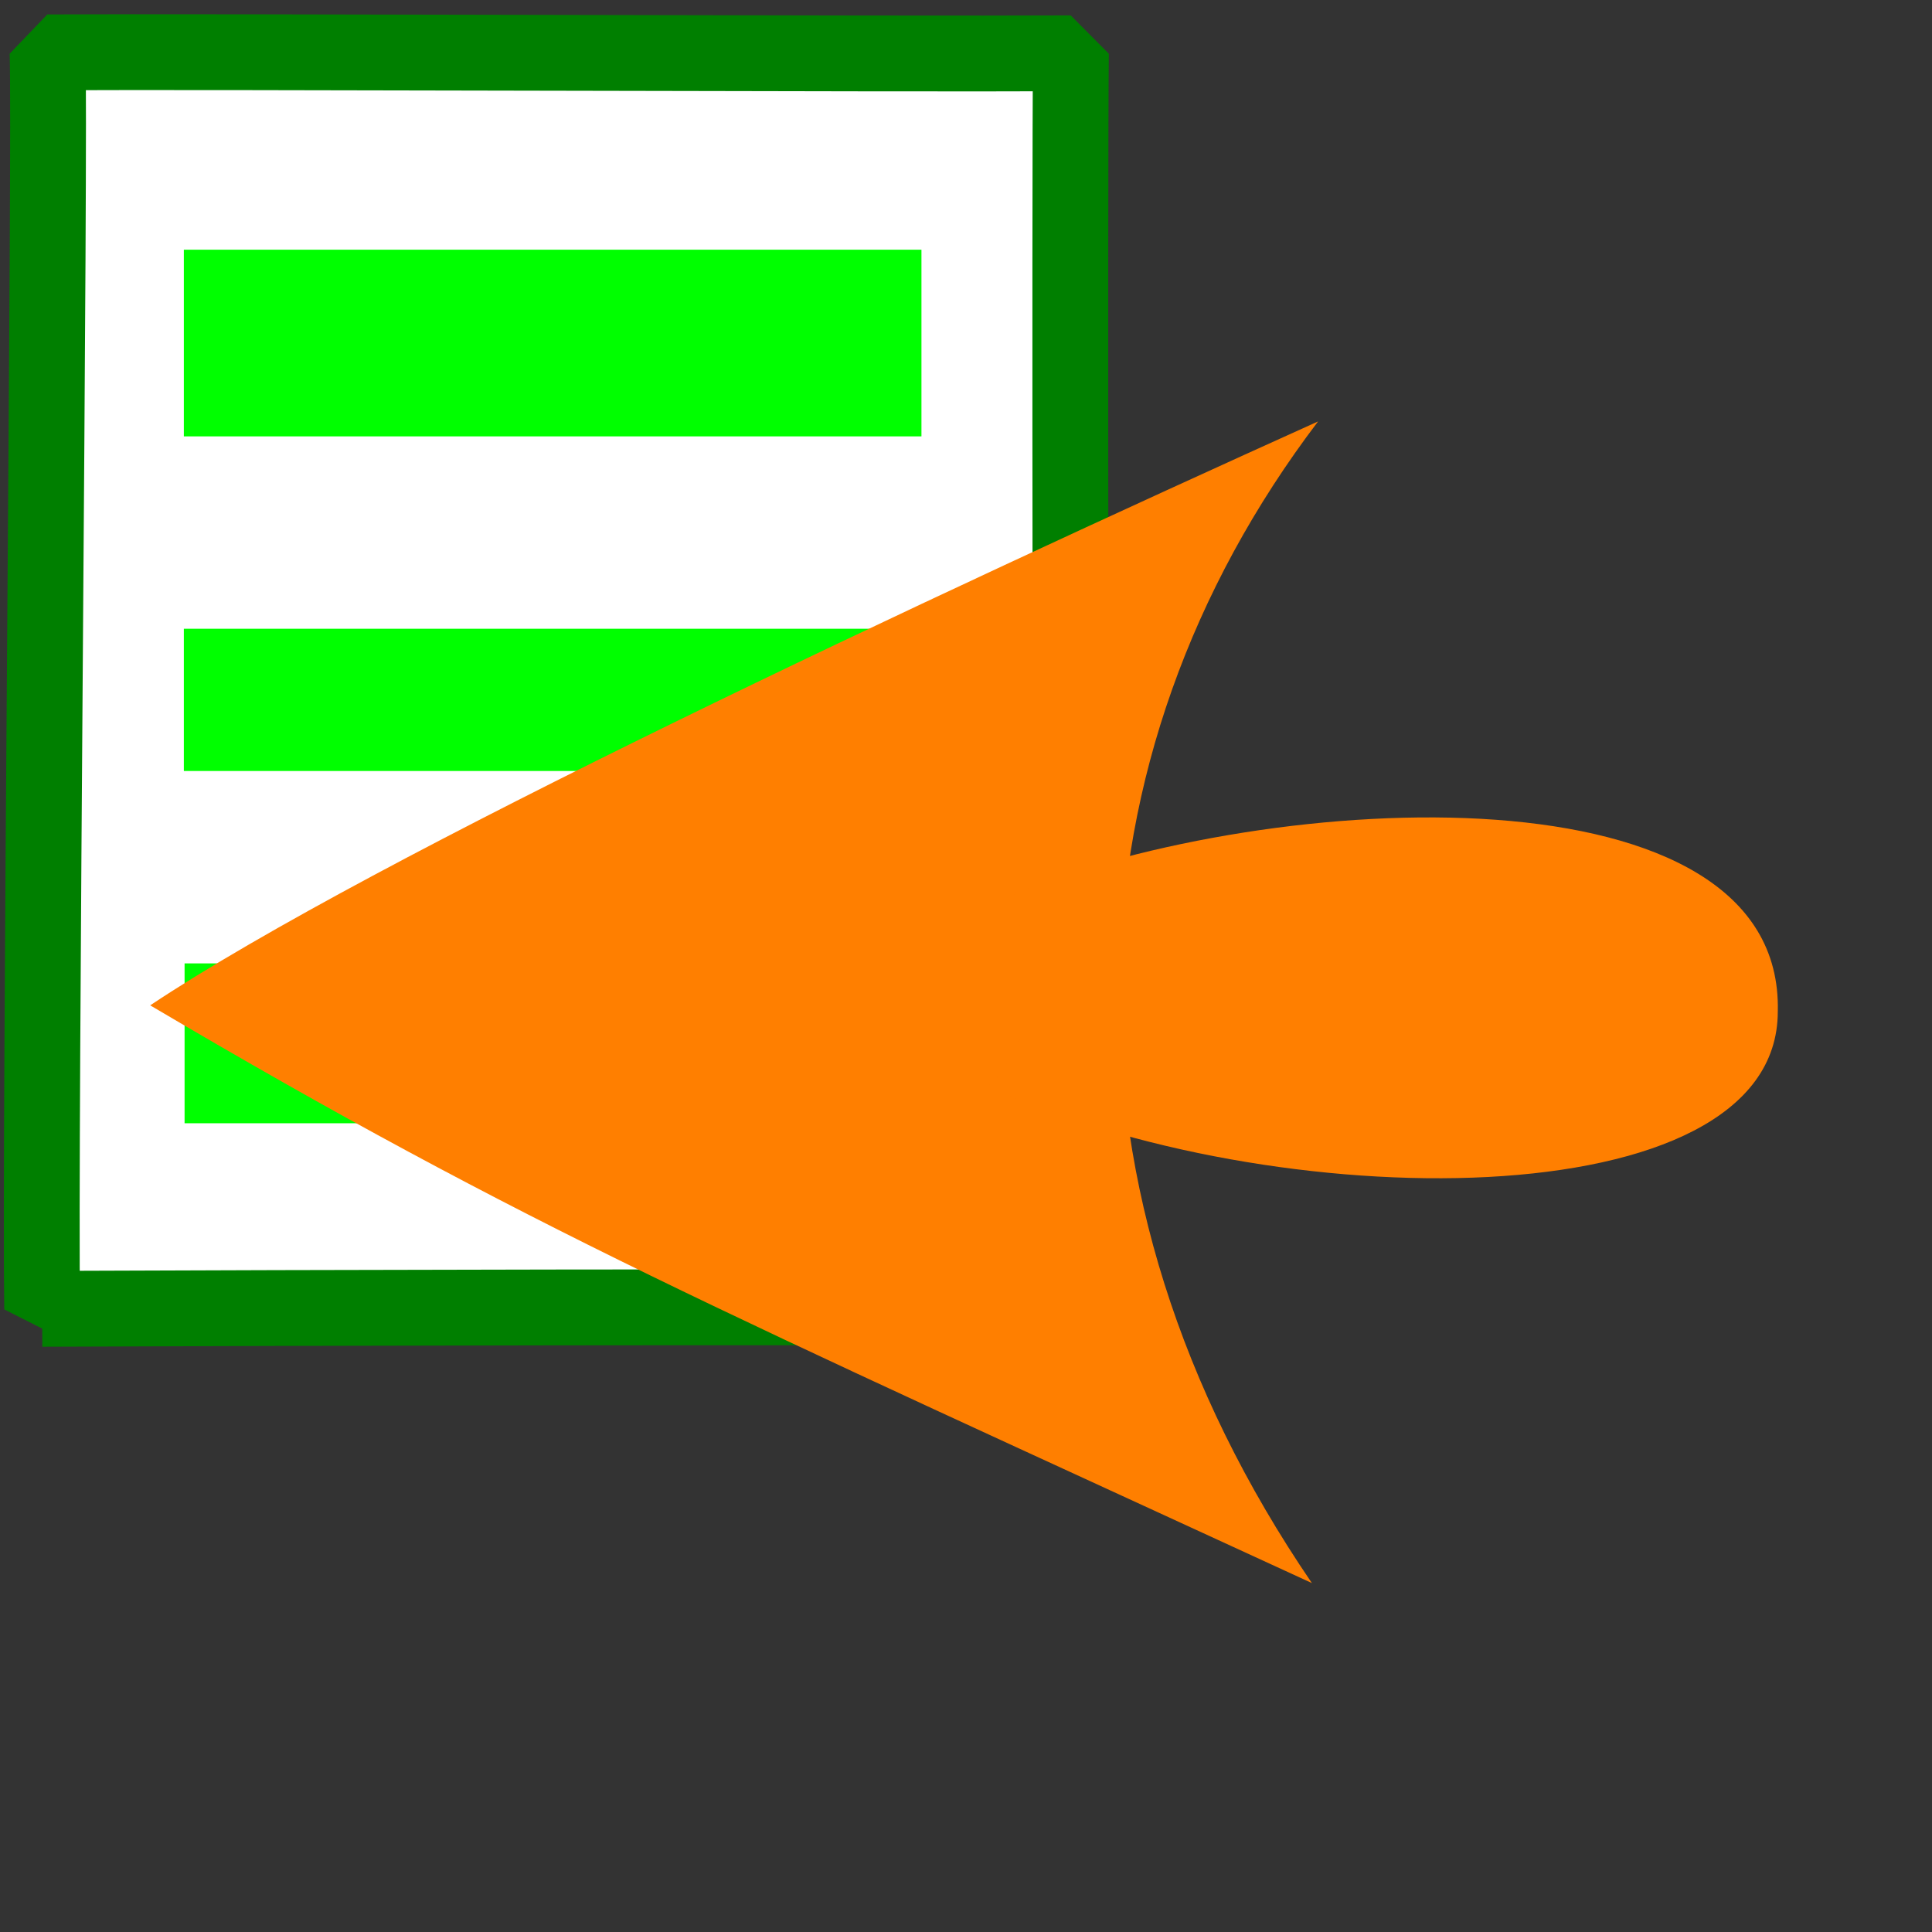 <svg xmlns="http://www.w3.org/2000/svg" viewBox="0 0 437.5 437.5" version="1.0"><rect x="0" y="0" width="437.5" height="437.5" fill="#333333" stroke="none"/><path d="M9.547 296.38c59.429-.24 171.61-.53 233.23-.18-.31-65.83-.58-255.66-.27-284.13-39.57.215-195.36-.433-231.74-.217.675 19.051-1.805 245.74-1.224 284.53z" stroke-linejoin="bevel" fill-rule="evenodd" stroke="#007f00" stroke-width="17.168" fill="#fff"/><path d="M41.632 56.545v42.272h167.03V56.545H41.632zM41.632 142.38v32.21h167.03v-32.21H41.632zM41.798 218.16v36.2h166.41v-36.2H41.798z" fill-rule="evenodd" fill="#0f0"/><g fill="#ff7f00" fill-rule="evenodd"><path d="M34.01 227.66c50.65-33.76 177.25-92.84 264.47-132.23-57.67 75.96-61.89 174.44-1.4 263.06-134.41-61.91-177.26-80.18-263.07-130.83z"/><path d="M229.55 202.34c59.09-23.91 174.44-29.54 173.03 26.73.002 47.83-115.35 46.42-178.66 16.88 12.67-12.66 8.45-26.73 5.63-43.61z"/></g></svg>